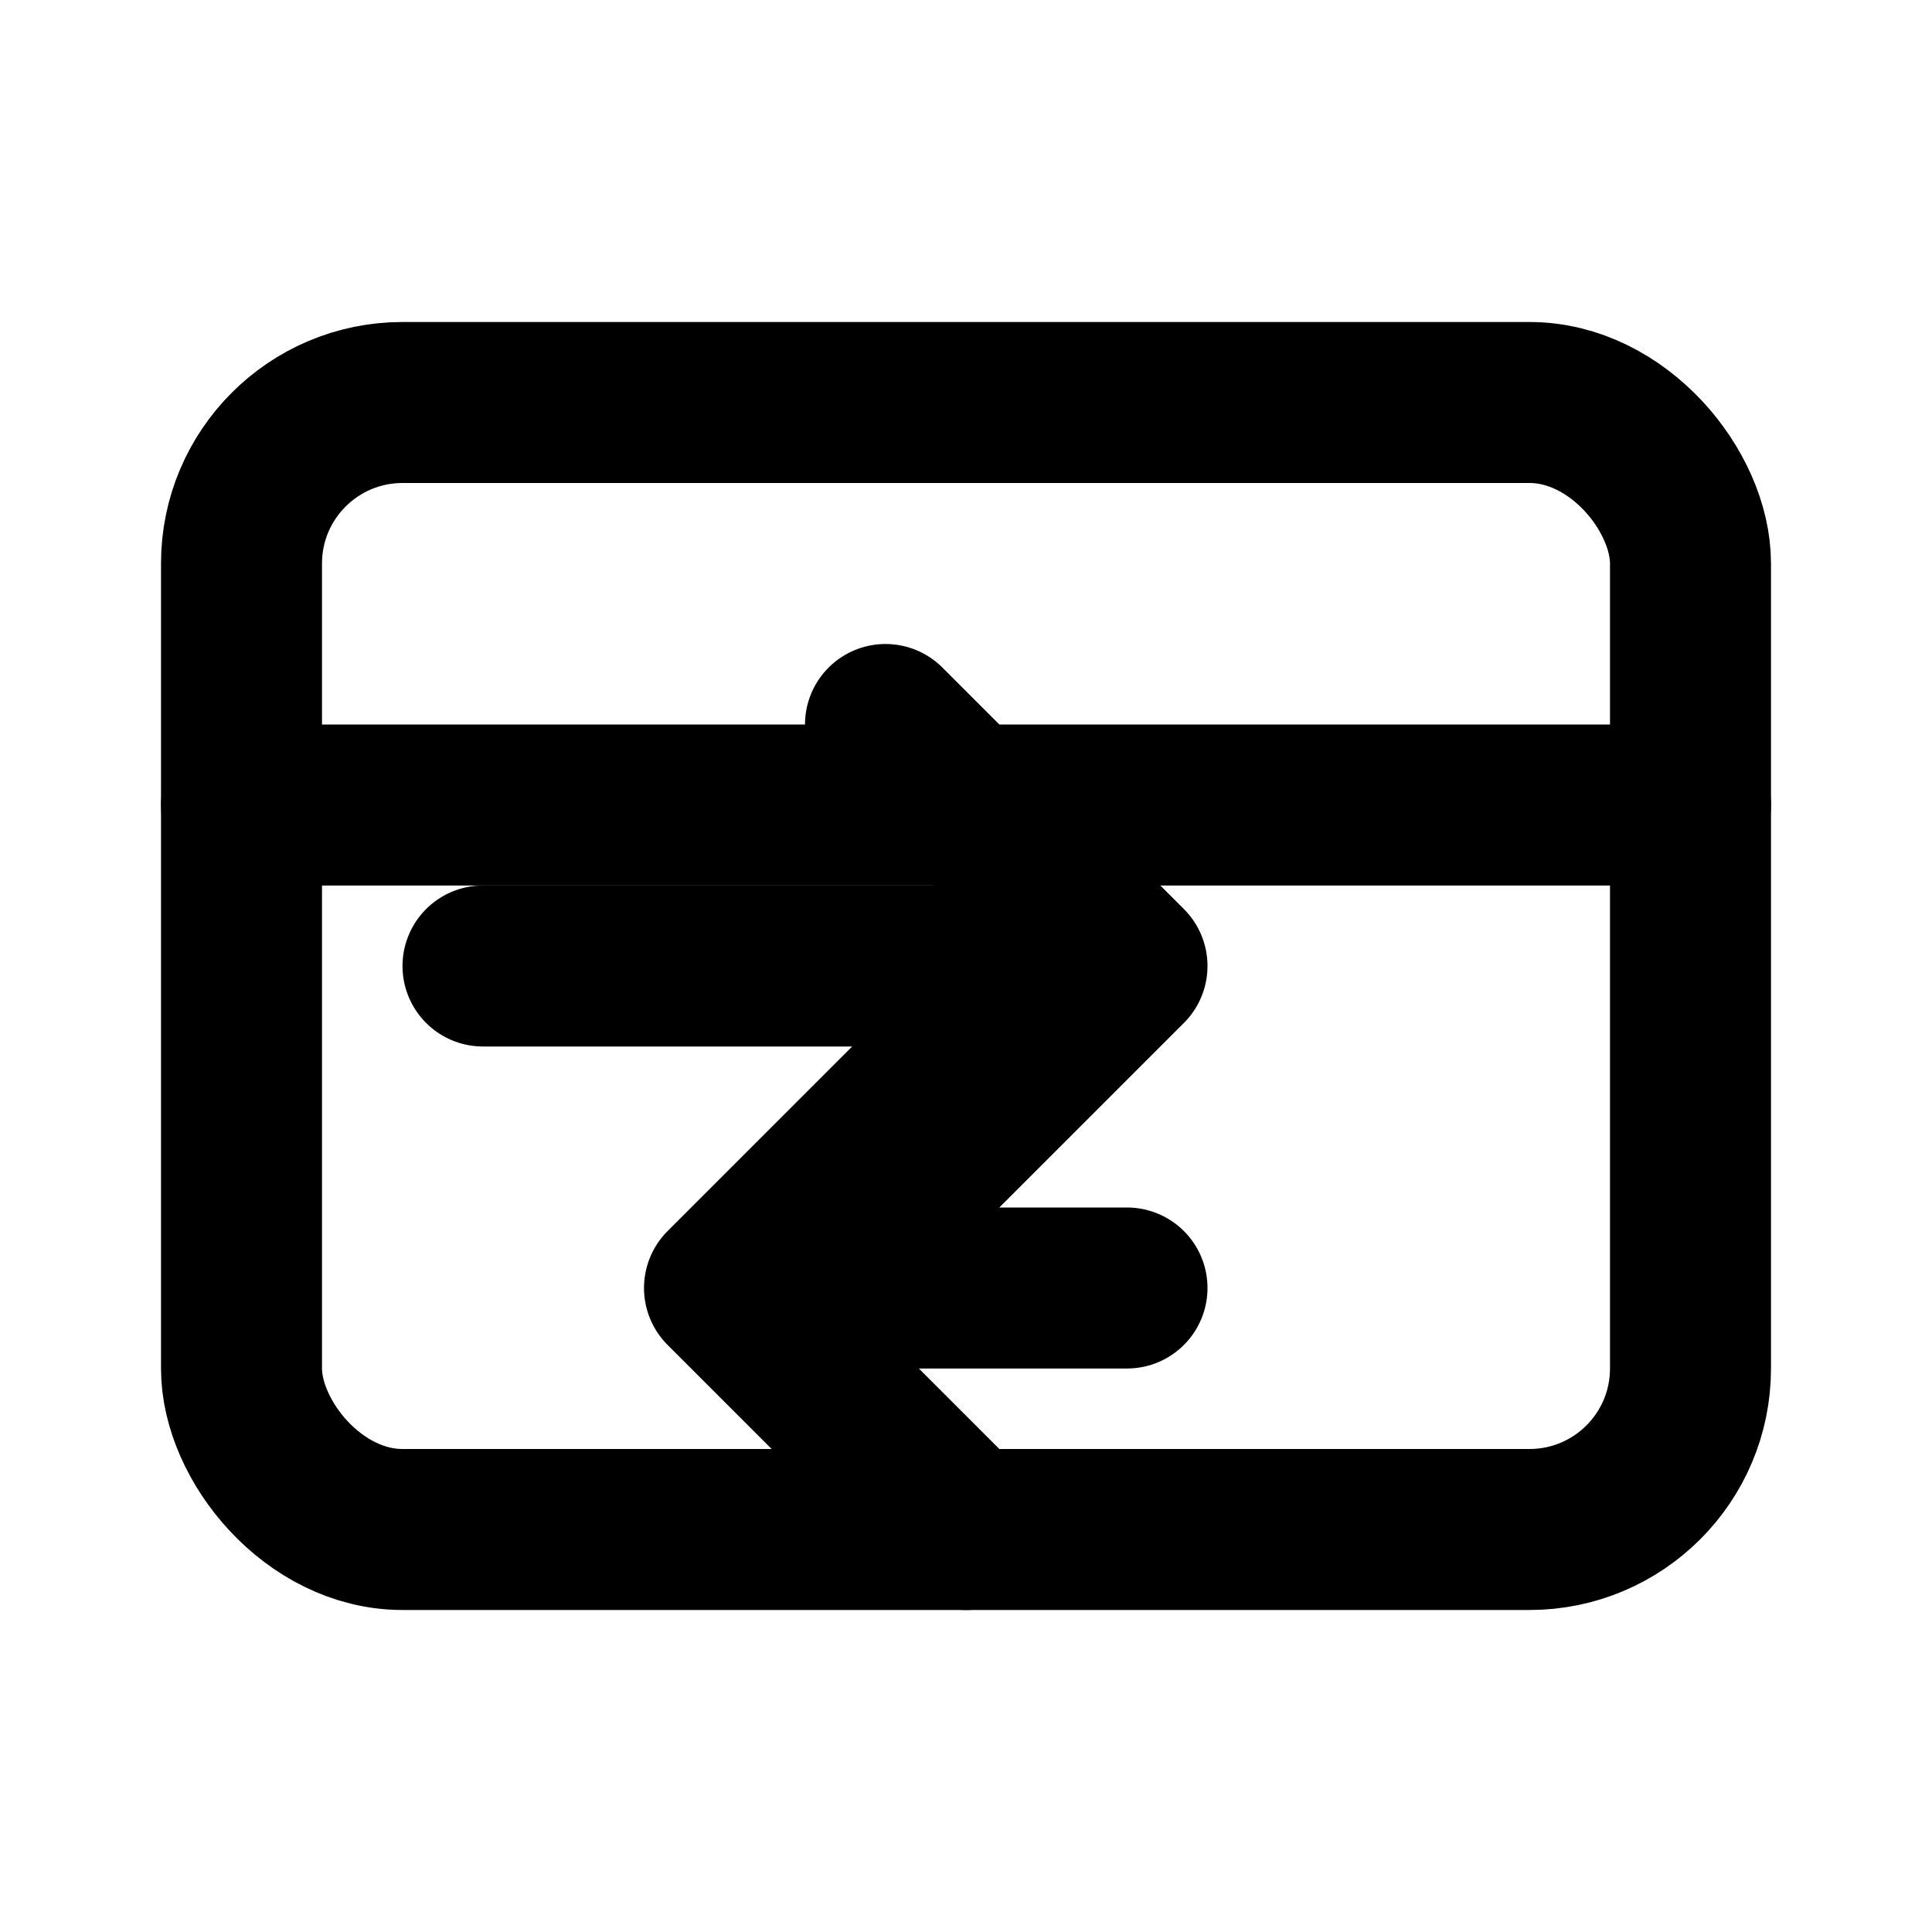 <svg xmlns="http://www.w3.org/2000/svg" viewBox="0 0 24 24" fill="none" stroke="currentColor" stroke-width="2" stroke-linecap="round" stroke-linejoin="round">
  <path d="M14 16H9m0 0 3-3m-3 3 3 3M6 12h8m0 0-3-3m3 3-3 3"></path>
  <rect x="3" y="5" width="18" height="14" rx="2" ry="2"></rect>
  <path d="M3 10h18"></path>
</svg>